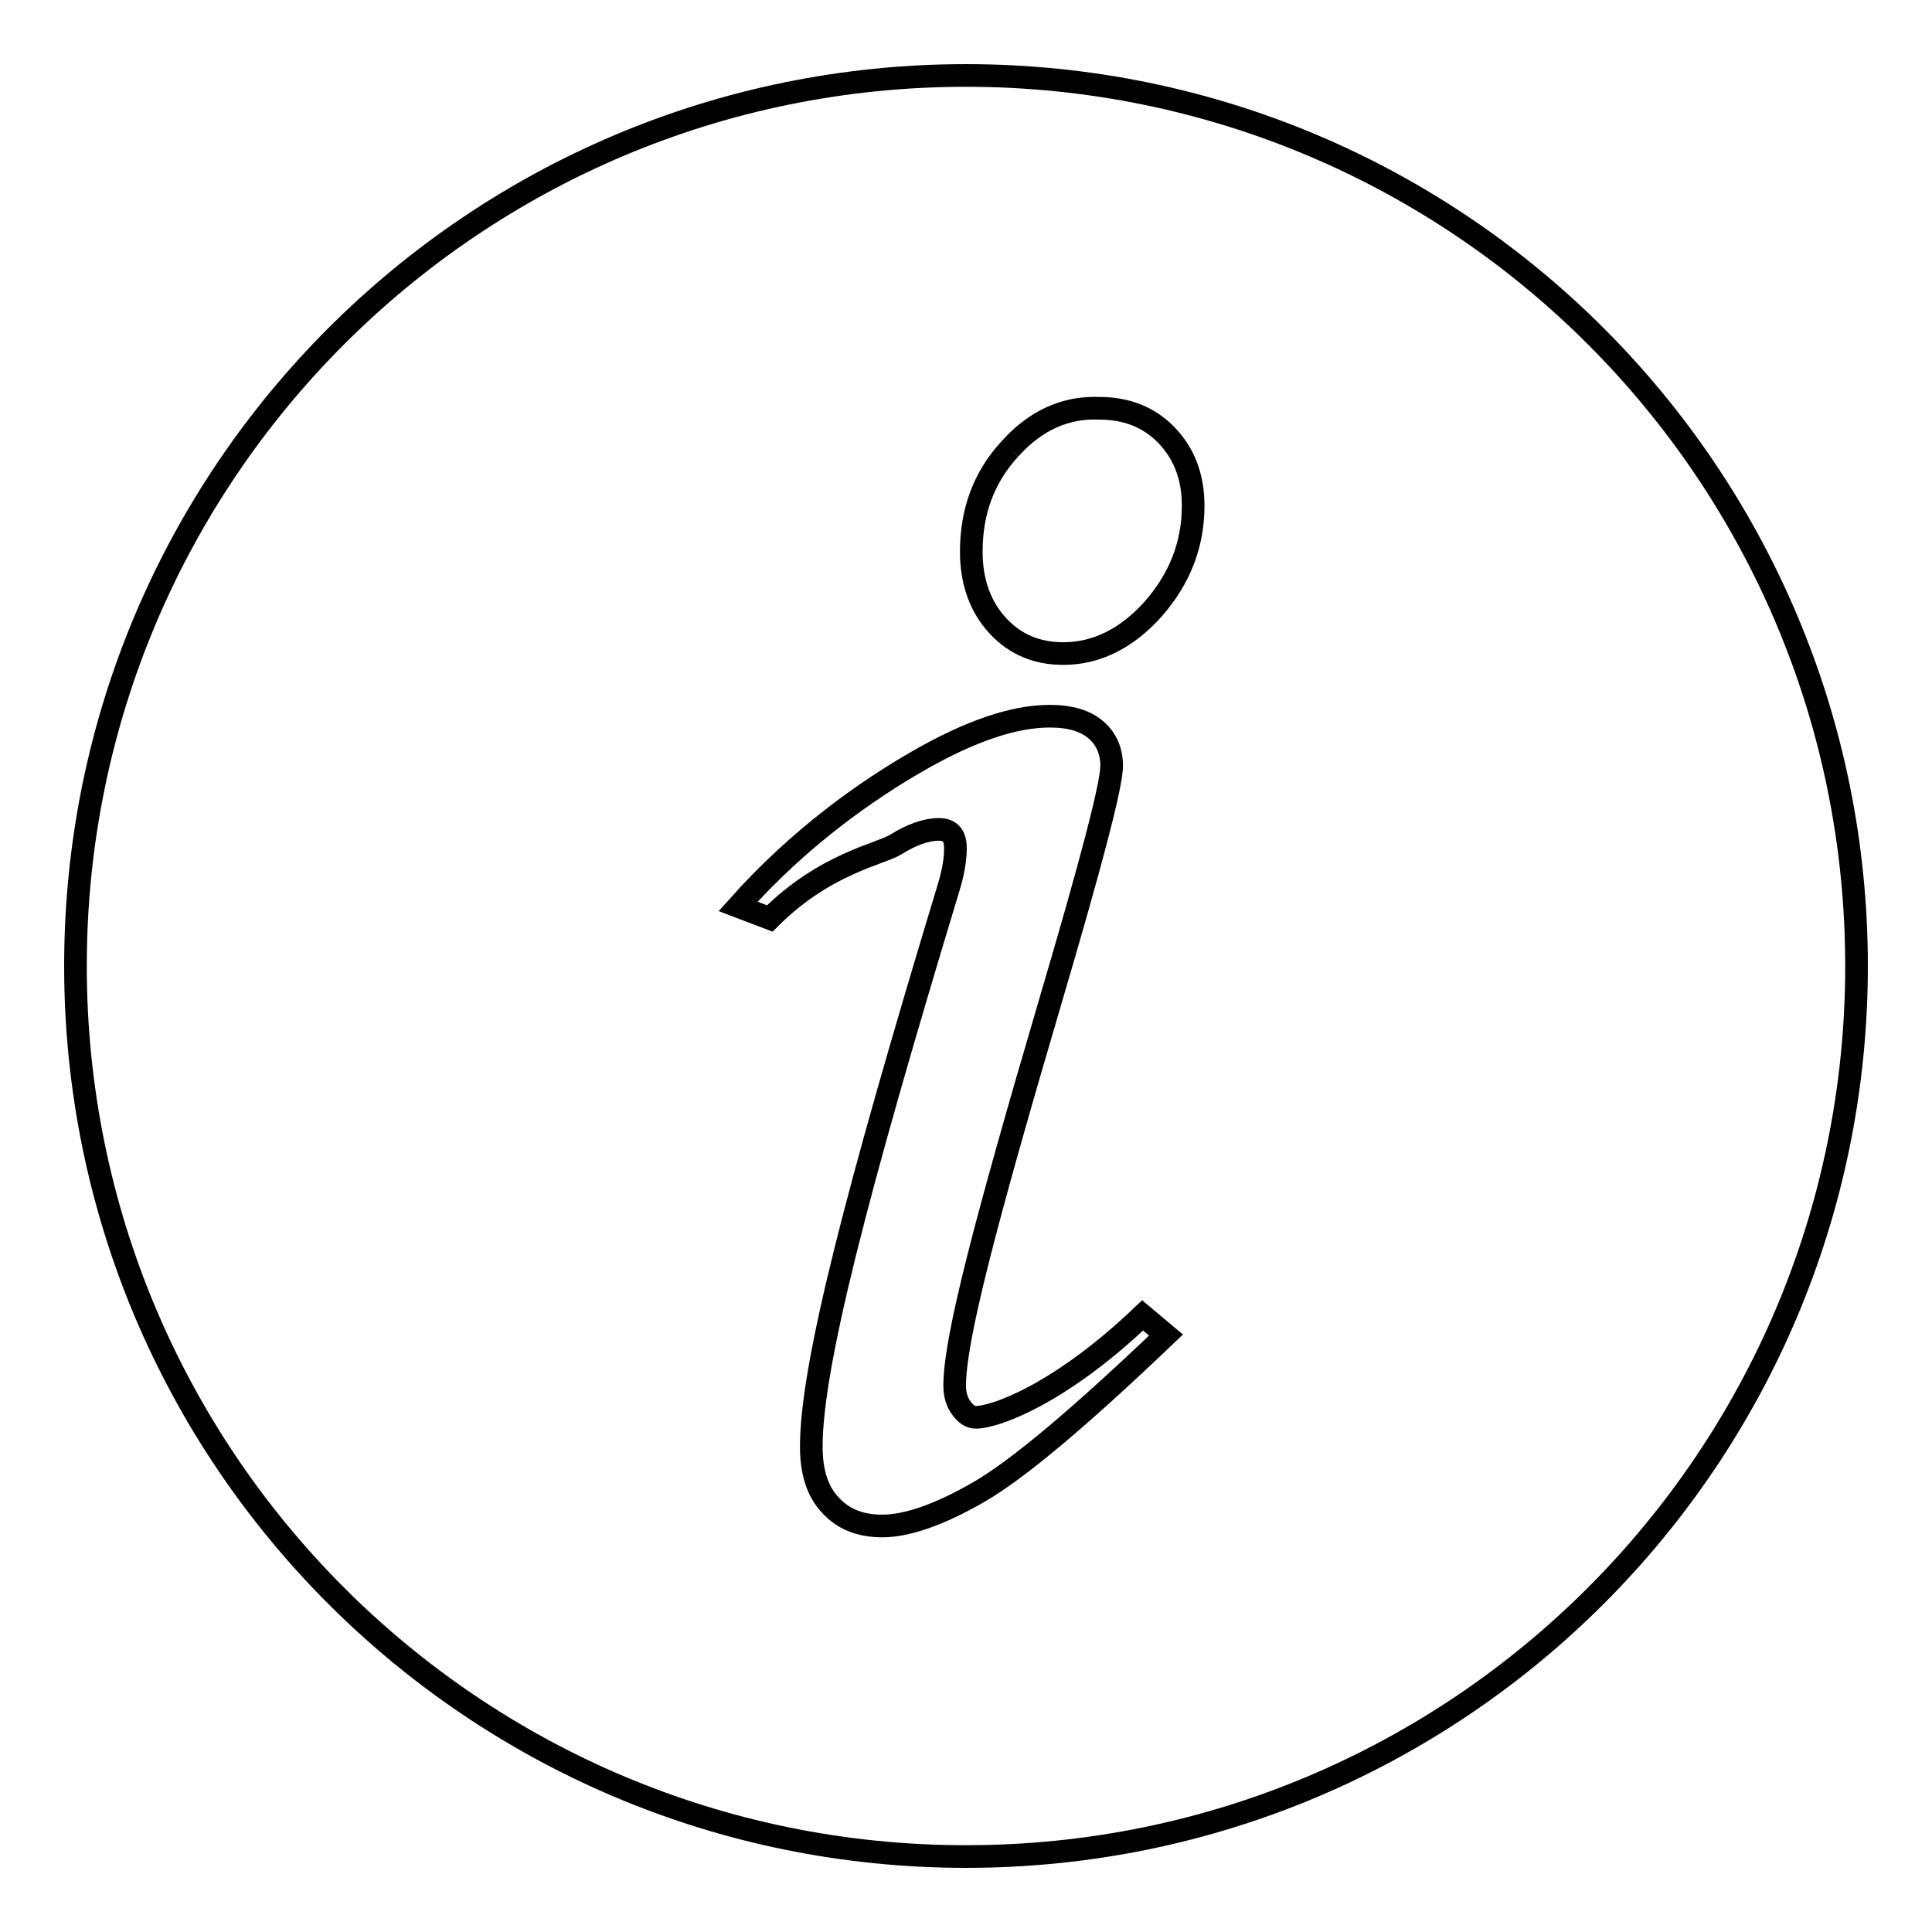 <?xml version="1.0" encoding="utf-8"?>
<!-- Svg Vector Icons : http://www.onlinewebfonts.com/icon -->
<!DOCTYPE svg PUBLIC "-//W3C//DTD SVG 1.1//EN" "http://www.w3.org/Graphics/SVG/1.1/DTD/svg11.dtd">
<svg version="1.1" xmlns="http://www.w3.org/2000/svg" xmlns:xlink="http://www.w3.org/1999/xlink" x="0px" y="0px" viewBox="0 0 256 256" enable-background="new 0 0 256 256" xml:space="preserve">
<g> <path stroke-width="3" fill-opacity="0" stroke="#000000"  d="M10,128c0,65.2,52.8,118,118,118c65.2,0,118-52.8,118-118c0-65.2-52.8-118-118-118C62.8,10,10,62.8,10,128 L10,128z M133.8,59.5c-3.4,3.7-5.1,8.2-5.1,13.6c0,4,1.2,7.3,3.5,9.8c2.3,2.5,5.2,3.7,8.7,3.7c4.4,0,8.4-2,11.9-5.9 c3.5-4,5.3-8.5,5.3-13.7c0-3.8-1.2-6.9-3.5-9.3c-2.3-2.4-5.3-3.6-8.9-3.6C141.2,53.9,137.2,55.7,133.8,59.5 M118.7,111.9 c2.1-1.3,4-2,5.7-2c1.5,0,2.2,0.8,2.2,2.5c0,1.5-0.3,3.2-0.9,5.2c-12.4,40.9-18.2,63.6-18.2,74.1c0,3.3,0.8,5.9,2.5,7.7 c1.7,1.9,4,2.8,6.9,2.8c3.3,0,7.6-1.5,12.8-4.5c5.2-3,13.5-10,24.8-20.8l-3.1-2.6c-10.9,10.4-19.5,13.5-22.1,13.5 c-0.7,0-1.3-0.4-1.9-1.2c-0.6-0.8-0.9-1.8-0.9-3c0-6.1,3.9-21.1,12.7-51c5.4-18.3,8.1-28.6,8.1-31.1c0-2-0.7-3.6-2.1-4.8 c-1.4-1.2-3.4-1.8-6.1-1.8c-4.8,0-10.6,2-17.4,5.9c-6.8,3.9-15.7,10.1-23.9,19.3l4.2,1.6C109.3,114.4,116.6,113.2,118.7,111.9"/></g>
</svg>
